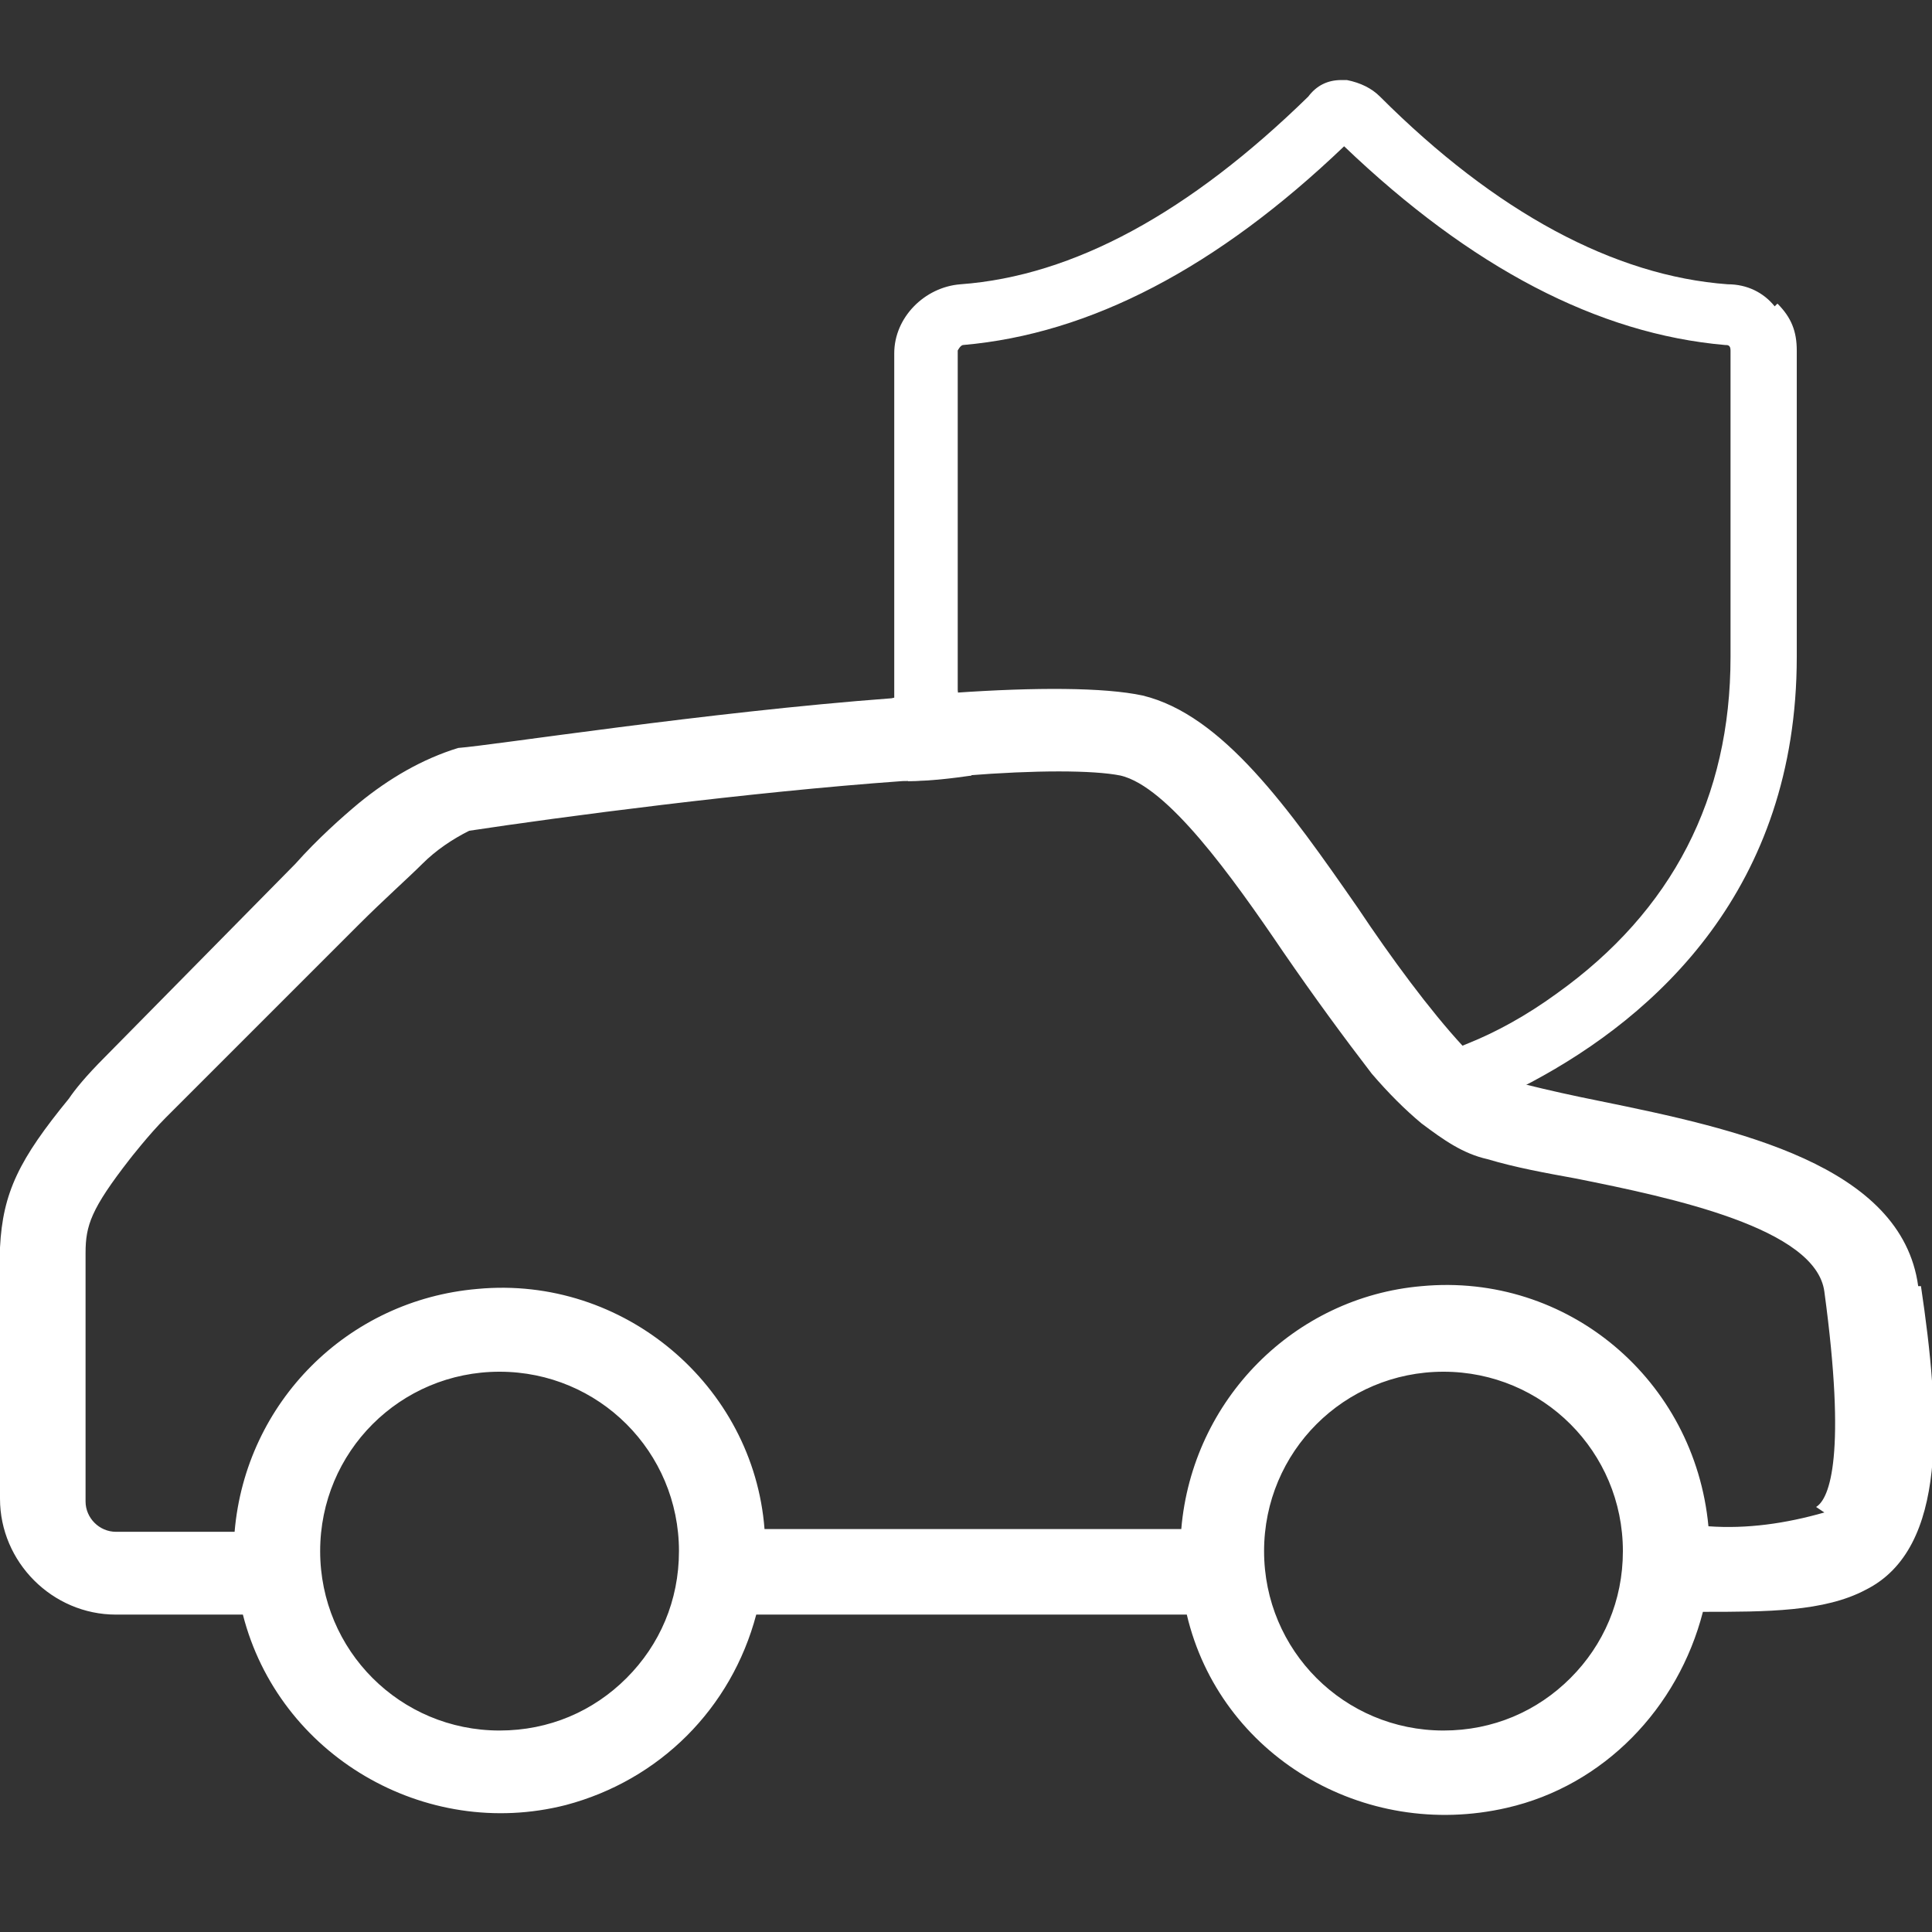 <?xml version="1.0" encoding="UTF-8"?>
<svg id="Camada_1" data-name="Camada 1" xmlns="http://www.w3.org/2000/svg" version="1.1" viewBox="0 0 70 70">
  <rect x="0" y="0" width="70" height="70" fill="#333333" stroke="none"/>
  <defs>
    <style>
      .cls-1 {
        fill: #fff;
        stroke-width: 0px;
      }
    </style>
  </defs>
  <path class="cls-1" d="M64.3,11.1c-.4-.5-1-.8-1.7-.8-4.1-.3-8.4-2.6-12.6-6.8-.3-.3-.7-.5-1.2-.6h-.1s-.1,0-.1,0c-.5,0-.9.2-1.2.6-4.3,4.2-8.5,6.5-12.6,6.8-1.3.1-2.4,1.2-2.4,2.5v11.1c0,.5,0,.9,0,1.3,0,1.1.2,2.1.5,3.1.8,0,1.6-.1,2.3-.2-.3-1-.4-2-.5-3.1,0-.4,0-.8,0-1.2v-11.1c0,0,.1-.2.2-.2,4.6-.4,9.2-2.8,13.8-7.2,2.3,2.2,4.6,3.9,6.9,5.1,2.3,1.2,4.6,1.9,6.9,2.1.1,0,.2,0,.2.2v11.1c0,5.1-2.1,9.2-6.3,12.2-1.1.8-2.2,1.4-3.2,1.8-1.2.5-2.3.9-3.1,1.2.6.7,1.2,1.3,1.8,1.8,1-.4,2.3-.9,3.6-1.6,4.5-2.4,9.6-7,9.6-15.4v-11.1c0-.7-.2-1.2-.7-1.7Z"/>
  <path id="Path_3074" data-name="Path 3074" class="cls-1" d="M69.5,46.6c-.6-4.4-6.6-5.7-11.5-6.7-1-.2-1.9-.4-2.7-.6-.1,0-.3,0-.4-.1-.6-.1-1.2-.6-1.9-1.3-1.2-1.3-2.6-3.2-3.8-5-2.5-3.6-4.9-7-7.8-7.7-1.4-.3-3.9-.3-6.8-.1-.8,0-1.5,0-2.3.2-6.7.5-14.4,1.7-15.7,1.8-1.3.4-2.5,1.1-3.6,2-.6.5-1.5,1.3-2.3,2.2l-6.9,7c-.7.7-1.1,1.2-1.3,1.5h0c-1.8,2.2-2.4,3.4-2.5,5.4,0,2,0,8.8,0,9.1,0,2.3,1.9,4.2,4.2,4.2h4.6c1.3,5.1,6.6,8.2,11.7,6.9,3.4-.9,6-3.5,6.9-6.9h15.6c1.2,5.1,6.4,8.2,11.6,7,3.5-.8,6.2-3.6,7.1-7.1,2.3,0,4.4,0,5.9-.8,3-1.5,2.7-6.3,2-11ZM22.7,60.8c-1.2,1.2-2.8,1.9-4.6,1.9-3.6,0-6.5-2.9-6.5-6.5s2.9-6.5,6.5-6.5,6.5,2.9,6.5,6.5c0,1.8-.7,3.4-1.9,4.6ZM56.9,60.8c-1.2,1.2-2.8,1.9-4.6,1.9-3.6,0-6.5-2.9-6.5-6.5s2.9-6.5,6.5-6.5,6.5,2.9,6.5,6.5c0,1.8-.7,3.4-1.9,4.6ZM66.1,54.8c-1.4.4-2.8.6-4.2.5-.5-5.3-5.1-9.2-10.4-8.7-4.6.4-8.3,4.1-8.7,8.8h-15.1c-.4-5.2-5.1-9.2-10.4-8.7-4.7.4-8.4,4.1-8.8,8.8h-4.3s0,0,0,0c-.6,0-1.1-.5-1.1-1.1s0-7.1,0-9c0-1,.2-1.6,1.6-3.4,0,0,.7-.9,1.3-1.5l7-7c.9-.9,1.8-1.7,2.3-2.2.5-.5,1.1-.9,1.7-1.2,0,0,0,0,0,0,3.3-.5,10.1-1.4,15.7-1.8.8,0,1.6-.1,2.3-.2,2.5-.2,4.6-.2,5.6,0,1.7.4,4,3.6,5.9,6.4,1.1,1.6,2.2,3.1,3.2,4.4.6.7,1.2,1.3,1.8,1.8.8.6,1.5,1.1,2.4,1.3,1,.3,2.1.5,3.2.7,3.5.7,8.7,1.8,9,4.1.8,5.9.2,7.5-.3,7.8Z"/>
</svg>